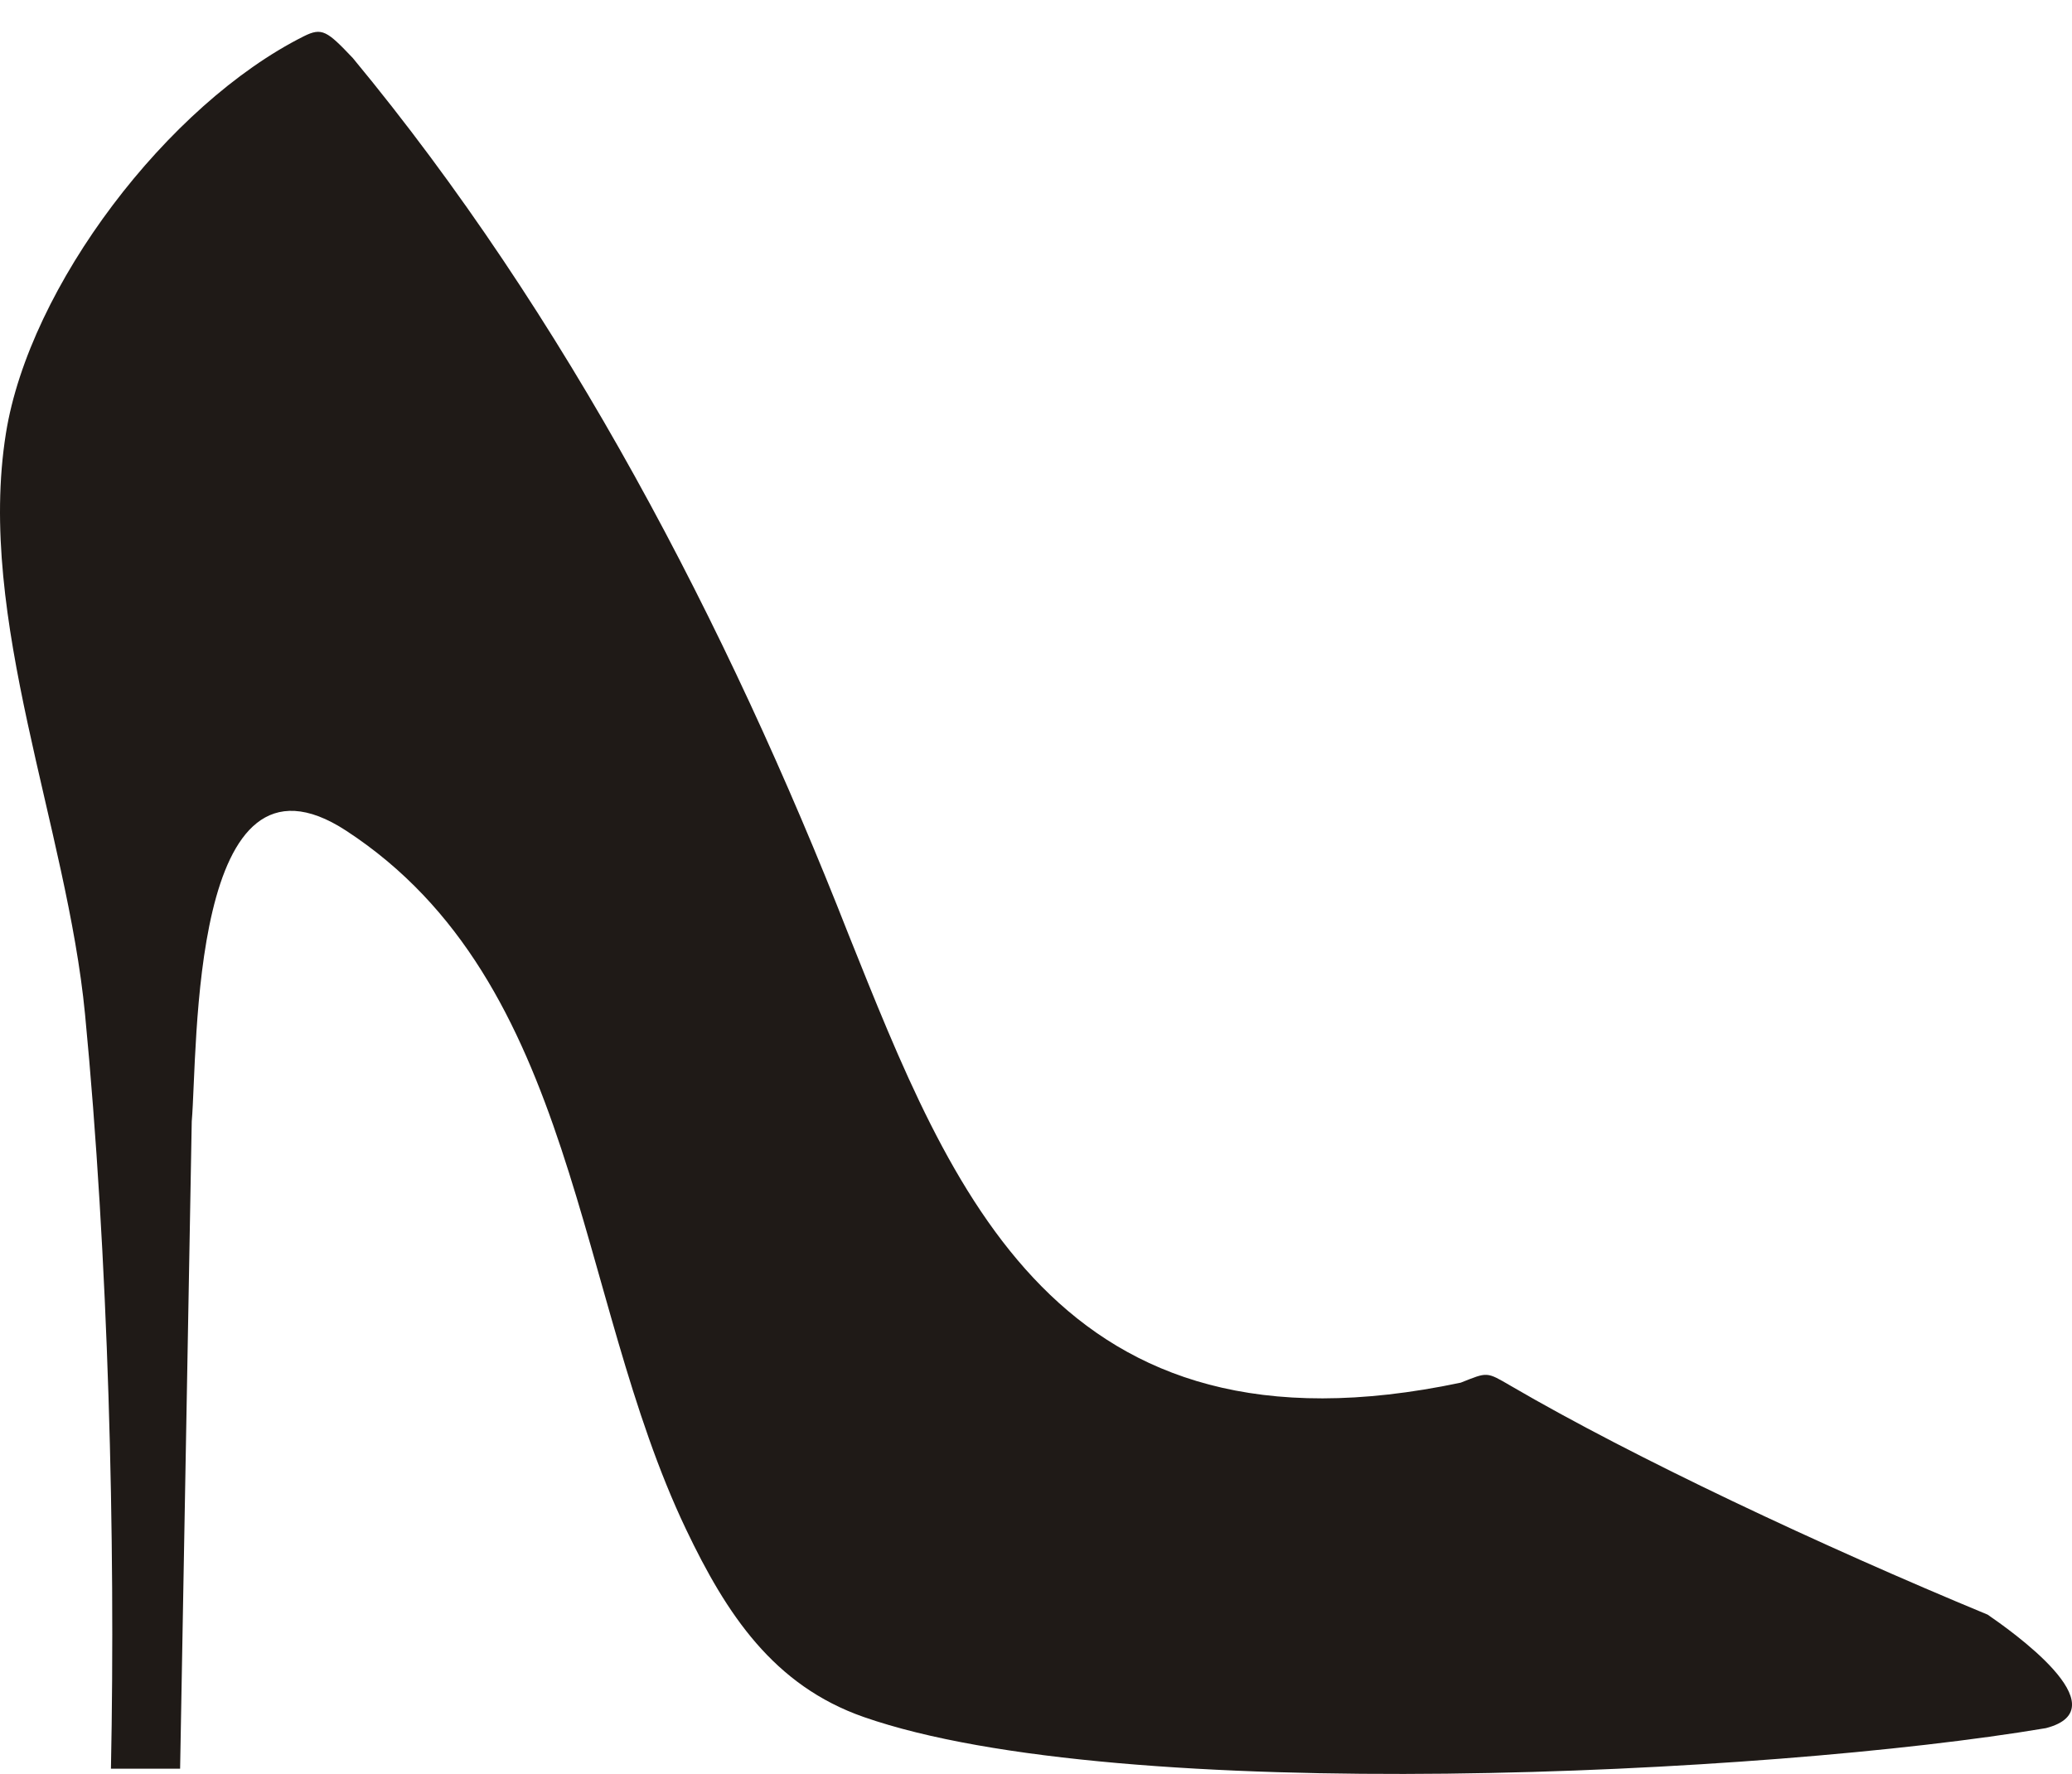 <?xml version="1.0" encoding="UTF-8"?><svg id="Layer_1" xmlns="http://www.w3.org/2000/svg" viewBox="0 0 1088.31 932"><path d="m3.1,227.73c-15.56,97.55,32.08,206.53,41.57,305.19,12.26,127.44,16.05,275.47,13.6,396.31h36.33l6.11-340.04c3.24-37.21-1.19-206.51,81.14-152.73,122.16,79.79,119.58,243.62,178.53,367.11,21.19,44.39,45.84,81.96,93.36,98.54,134.57,46.95,474.89,30.42,620.83,5.83,40.17-10.36-19.38-51.91-30.56-59.63-87.79-36.35-185.91-82.53-250.3-120.1-13.17-7.68-12.23-7.39-26.48-1.78-212.1,44.76-267.6-100.91-321.64-235.71C381.91,328.18,296.93,165.33,185.33,30.51c-13.55-14.28-16.18-16.25-25.8-11.43C88.18,54.83,15.42,150.44,3.1,227.73Z" style="fill:#1f1a17; fill-rule:evenodd; stroke-width:0px;"/></svg>